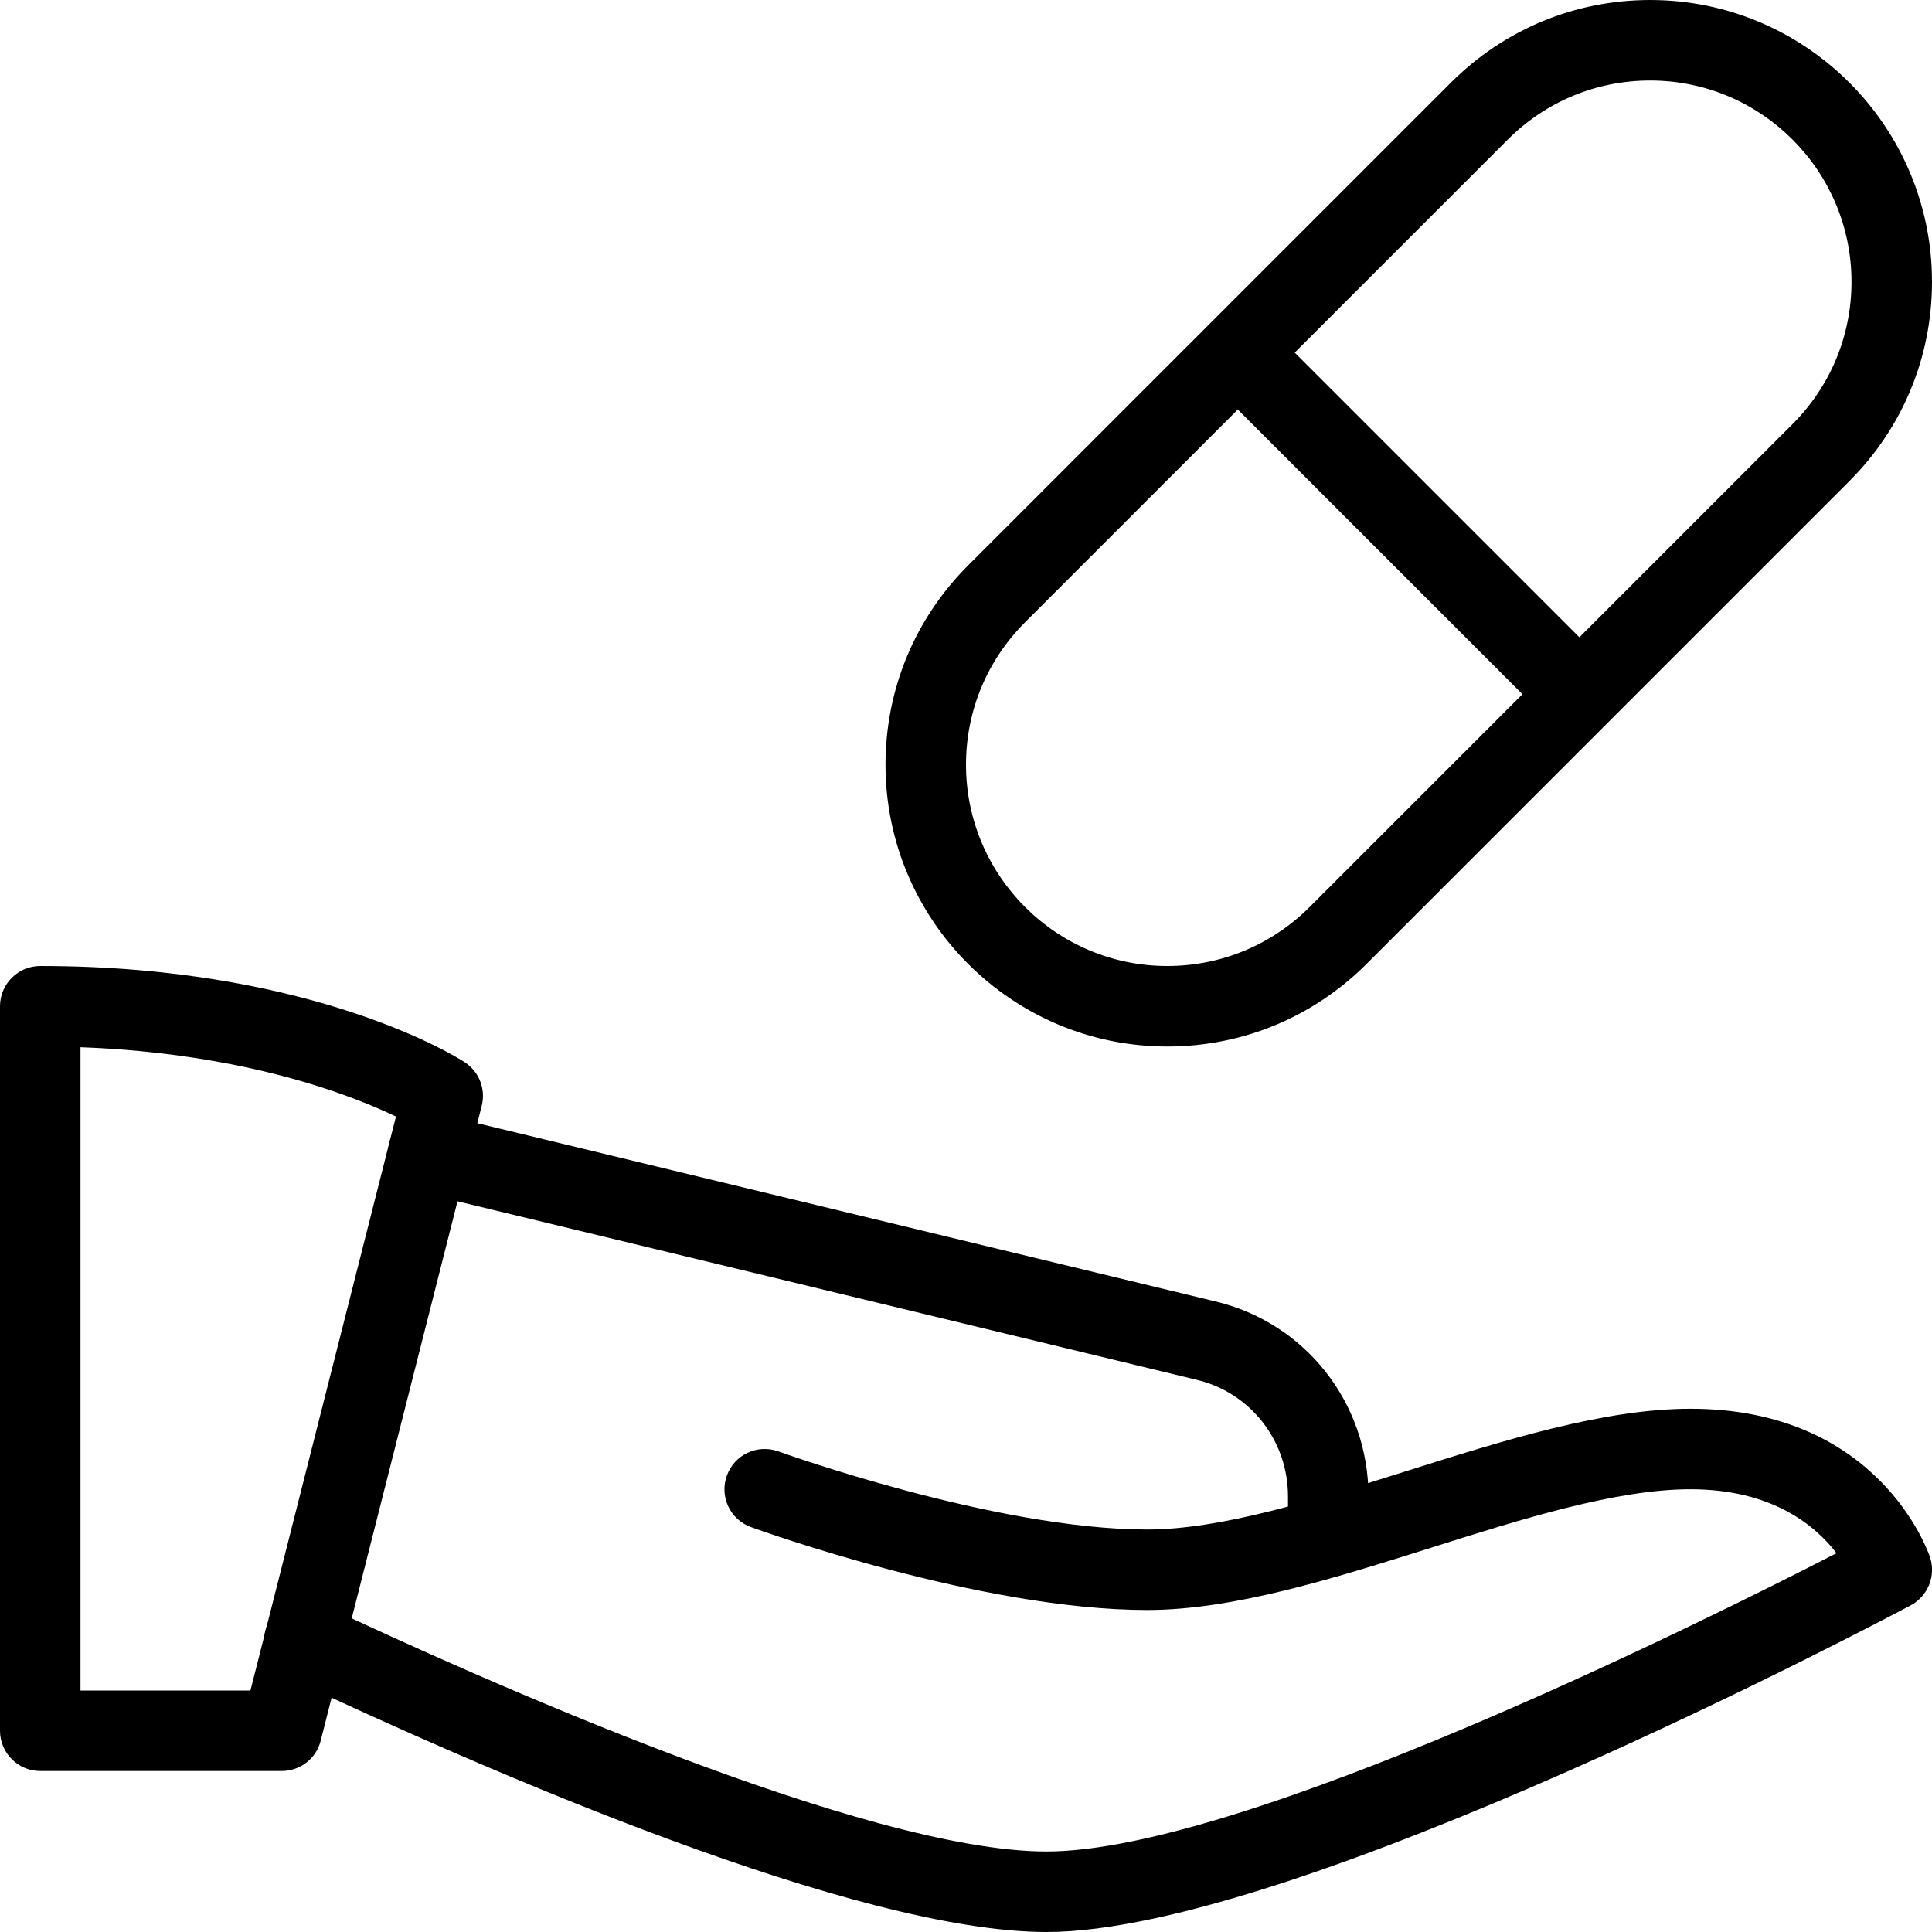 <svg id="_x31_" height="64" viewBox="0 0 24 24" width="64" xmlns="http://www.w3.org/2000/svg"><g><g><path d="m3.5 22h-3c-.276 0-.5-.224-.5-.5v-9c0-.276.224-.5.5-.5 3.401 0 5.198 1.146 5.273 1.195.179.117.264.335.211.542l-2 7.886c-.055.222-.255.377-.484.377zm-2.5-1h2.111l1.808-7.13c-.562-.27-1.888-.786-3.919-.861z"/></g><g><path d="m13 24c-2.36 0-6.923-1.984-9.433-3.168-.25-.117-.357-.416-.239-.665.117-.251.418-.357.665-.239 1.96.924 6.761 3.072 9.007 3.072 2.433 0 8.165-2.857 9.814-3.706-.26-.34-.797-.794-1.814-.794-.923 0-2.093.369-3.225.727-1.203.379-2.448.773-3.525.773-2.064 0-4.806-.988-4.921-1.03-.26-.094-.394-.381-.299-.641.094-.26.38-.393.641-.299.026.01 2.692.97 4.579.97.923 0 2.093-.369 3.225-.727 1.203-.379 2.448-.773 3.525-.773 2.334 0 2.949 1.767 2.975 1.842.077.231-.024.484-.239.6-.311.164-7.646 4.058-10.736 4.058z"/></g><g><path d="m16.5 19.59c-.276 0-.5-.224-.5-.5v-.5c0-.698-.471-1.296-1.144-1.452l-9.653-2.331c-.269-.065-.434-.335-.369-.604s.336-.428.604-.369l9.649 2.33c1.125.263 1.913 1.261 1.913 2.426v.5c0 .276-.224.5-.5.5z"/></g></g><g><path d="m14.5 13c-1.93 0-3.5-1.57-3.5-3.5 0-.935.364-1.814 1.025-2.475l6-6c.662-.661 1.54-1.025 2.475-1.025 1.93 0 3.5 1.57 3.5 3.5 0 .935-.364 1.814-1.025 2.475l-6 6c-.662.661-1.54 1.025-2.475 1.025zm6-12c-.667 0-1.295.26-1.768.732l-6 6c-.472.473-.732 1.1-.732 1.768 0 1.378 1.121 2.5 2.5 2.5.667 0 1.295-.26 1.768-.732l6-6c.472-.473.732-1.1.732-1.768 0-1.378-1.121-2.5-2.5-2.5z"/></g><g><path d="m17 3.5h1v5.999h-1z" transform="matrix(.707 -.707 .707 .707 .529 14.278)"/></g></svg>